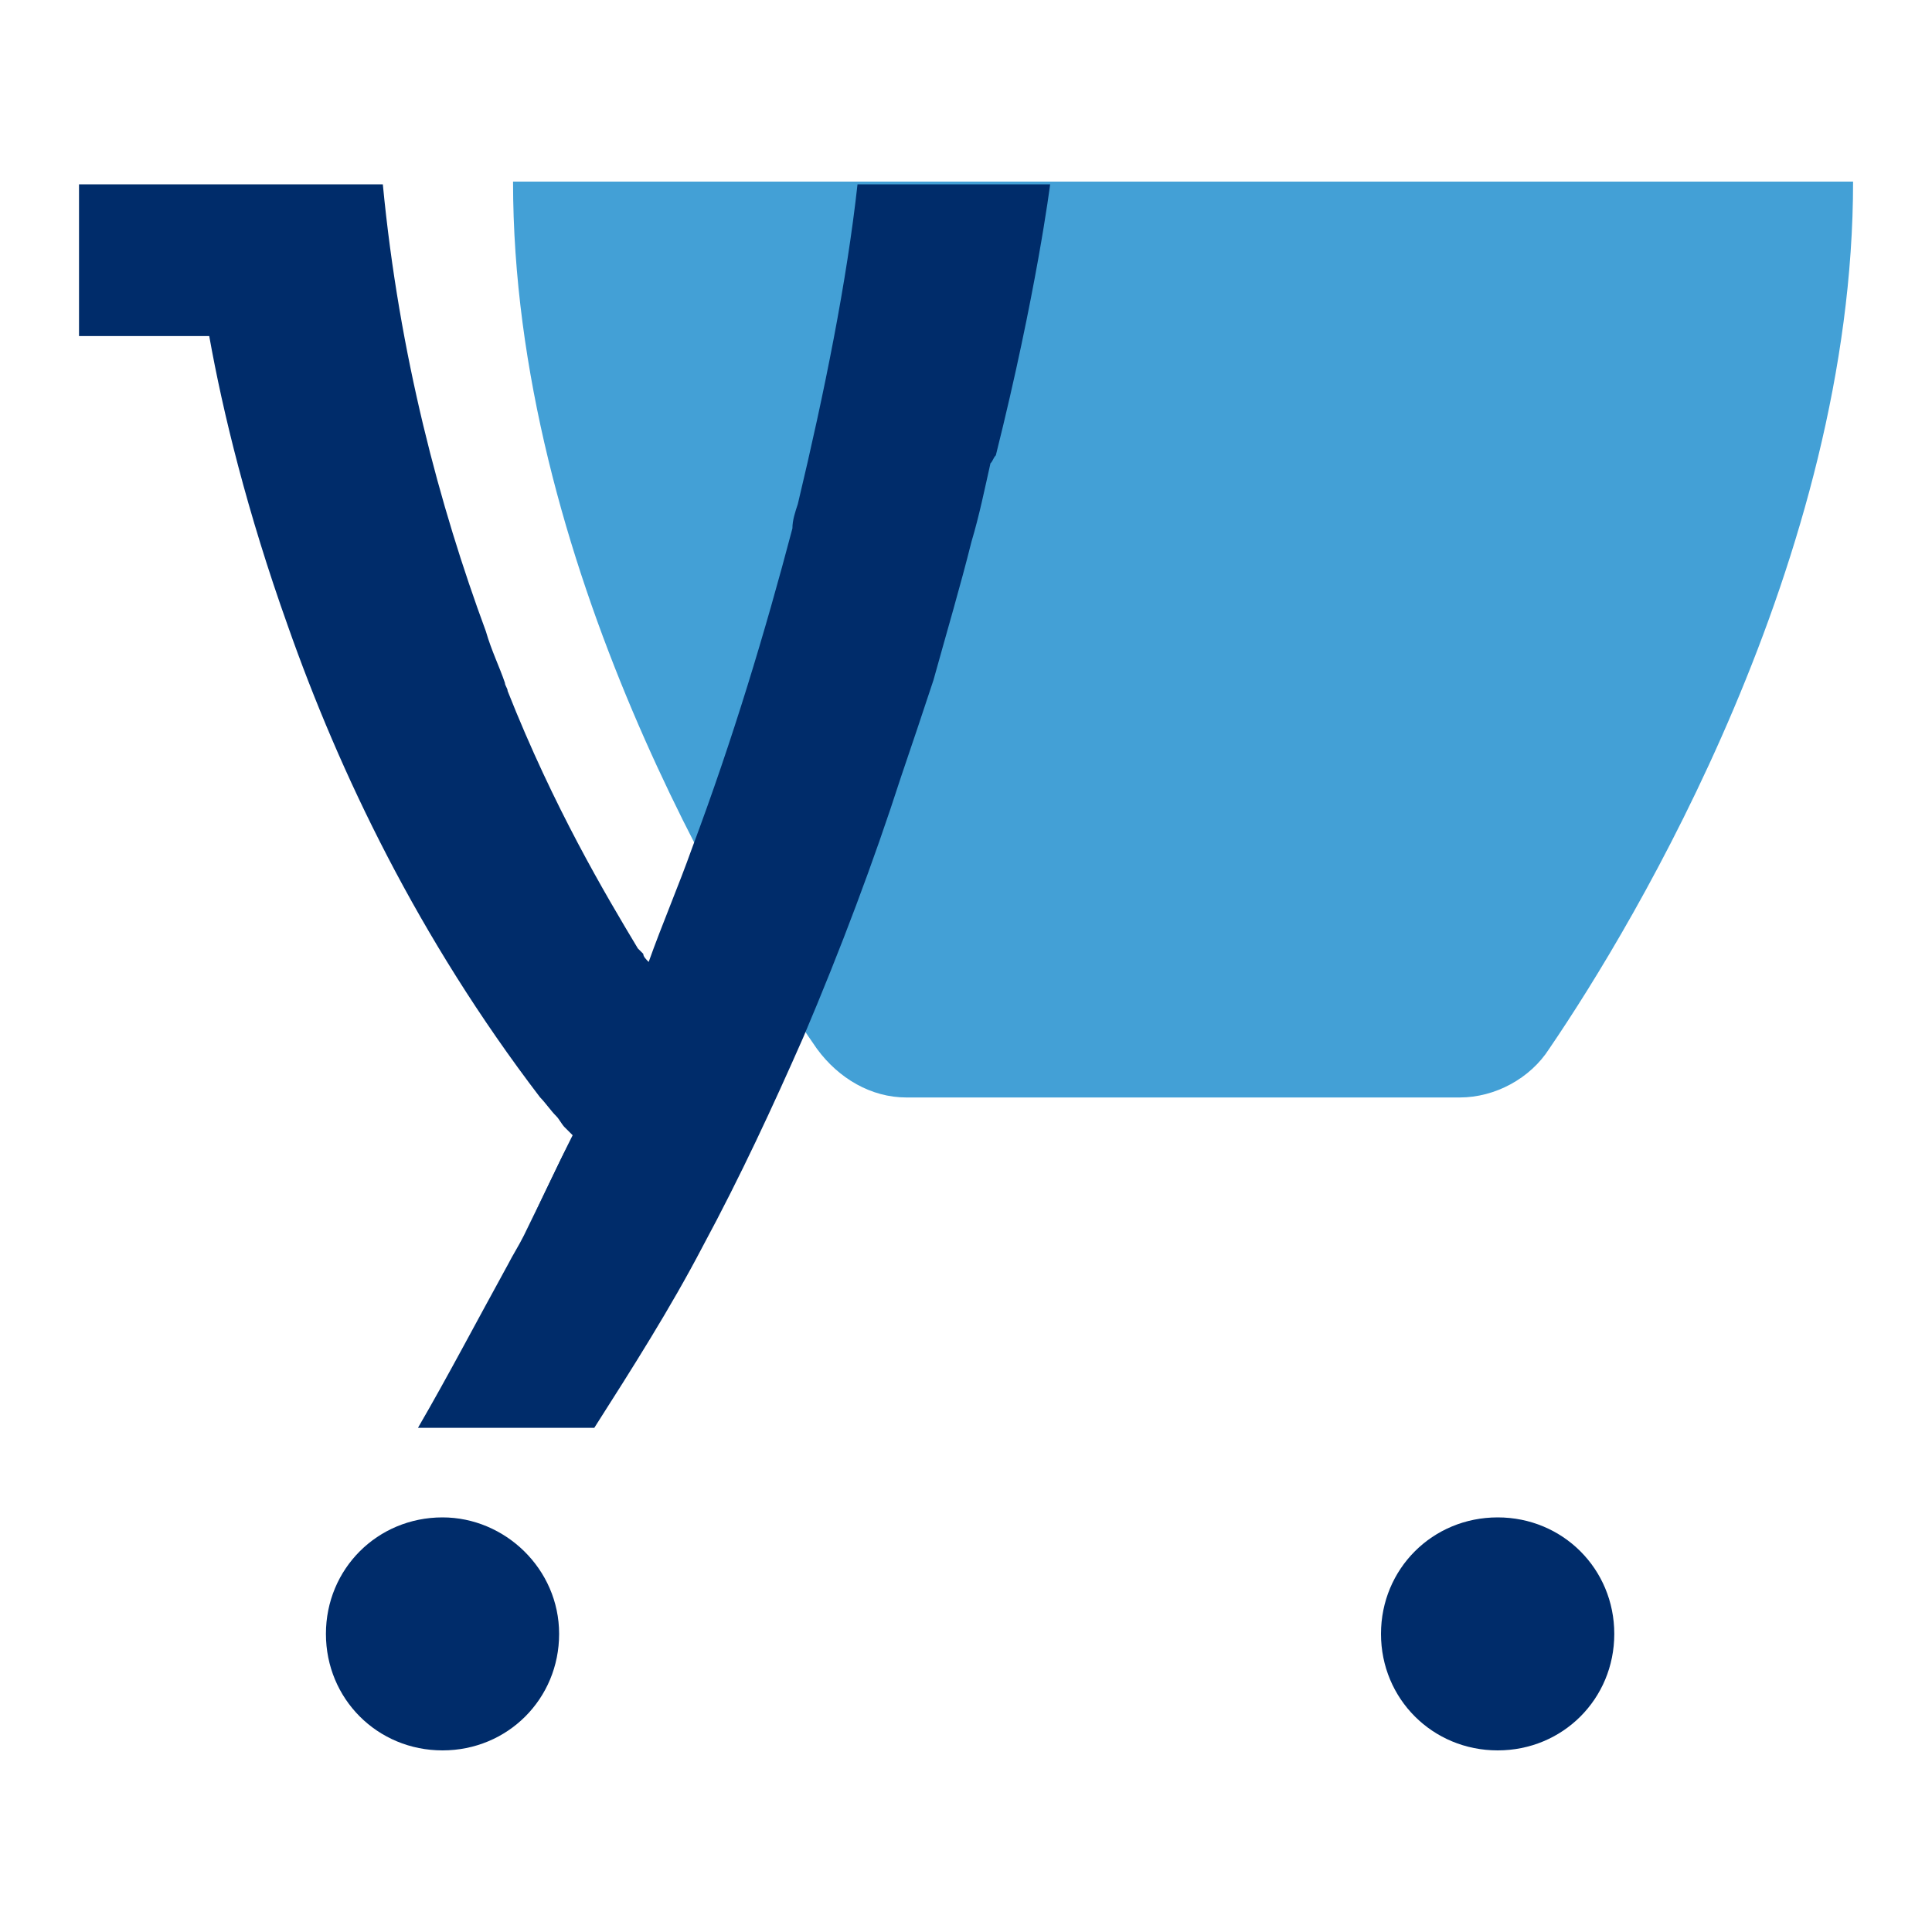 <svg xml:space="preserve" style="enable-background:new 0 0 20 20;" viewBox="0 0 20 20" y="0px" x="0px" xmlns:xlink="http://www.w3.org/1999/xlink" xmlns="http://www.w3.org/2000/svg" id="Layer_1" version="1.1">
<style type="text/css">
	.st0{fill:none;}
	.st1{fill:#43A0D6;}
	.st2{fill:#002C6A;}
</style>
<rect height="20" width="20" class="st0"></rect>
<g>
	<path d="M5.311,1.88c0,3.927,2.246,7.685,3.145,8.976c0.225,0.308,0.562,0.505,0.927,0.505h5.728
		c0.365,0,0.73-0.196,0.927-0.505c0.899-1.318,3.145-5.077,3.145-8.976H5.311z" class="st1"></path>
	<path d="M5.816,11.669c-0.028-0.028-0.056-0.056-0.084-0.112C5.76,11.613,5.788,11.641,5.816,11.669z" class="st2"></path>
	<path d="M4.328,14.782c0.337-0.561,0.646-1.122,0.927-1.683C4.974,13.688,4.665,14.249,4.328,14.782z" class="st2"></path>
	<path d="M5.928,11.753c-0.169,0.337-0.337,0.701-0.505,1.038C5.592,12.454,5.76,12.118,5.928,11.753z" class="st2"></path>
	<path d="M10.309,4.713C10.73,3.03,10.871,1.908,10.871,1.908H8.877c-0.112,1.01-0.337,2.132-0.618,3.31
		C8.231,5.302,8.203,5.386,8.203,5.47C7.922,6.536,7.585,7.658,7.164,8.78c-0.14,0.393-0.309,0.785-0.449,1.178
		C6.687,9.93,6.659,9.902,6.659,9.874c-0.028-0.028-0.028-0.028-0.056-0.056C6.266,9.257,5.732,8.359,5.255,7.153
		c0-0.028-0.028-0.056-0.028-0.084C5.17,6.901,5.086,6.732,5.03,6.536c-0.477-1.29-0.898-2.861-1.067-4.628H0.818
		v1.571h1.348c0.14,0.785,0.393,1.823,0.814,3.001c0.533,1.515,1.348,3.226,2.611,4.88
		c0.056,0.056,0.112,0.14,0.169,0.196c0.028,0.028,0.056,0.084,0.084,0.112c0.028,0.028,0.056,0.056,0.084,0.084
		c-0.169,0.337-0.337,0.701-0.505,1.038c-0.056,0.112-0.112,0.196-0.169,0.308
		c-0.309,0.561-0.618,1.15-0.927,1.683h1.825c0.393-0.617,0.786-1.234,1.123-1.879
		c0.393-0.729,0.73-1.458,1.039-2.16c0.393-0.926,0.73-1.823,1.011-2.693C9.382,7.882,9.438,7.714,9.495,7.546
		C9.551,7.377,9.607,7.209,9.663,7.041C9.803,6.536,9.944,6.059,10.056,5.61c0.084-0.281,0.14-0.561,0.197-0.813
		C10.281,4.769,10.281,4.741,10.309,4.713z" class="st2"></path>
	<path d="M5.788,16.914c0,0.673-0.533,1.206-1.207,1.206s-1.207-0.533-1.207-1.206
		c0-0.673,0.533-1.206,1.207-1.206C5.227,15.708,5.788,16.241,5.788,16.914z" class="st2"></path>
	<path d="M16.711,16.914c0,0.673-0.533,1.206-1.207,1.206c-0.674,0-1.208-0.533-1.208-1.206
		c0-0.673,0.533-1.206,1.208-1.206C16.177,15.708,16.711,16.241,16.711,16.914z" class="st2"></path>
</g>
</svg>
